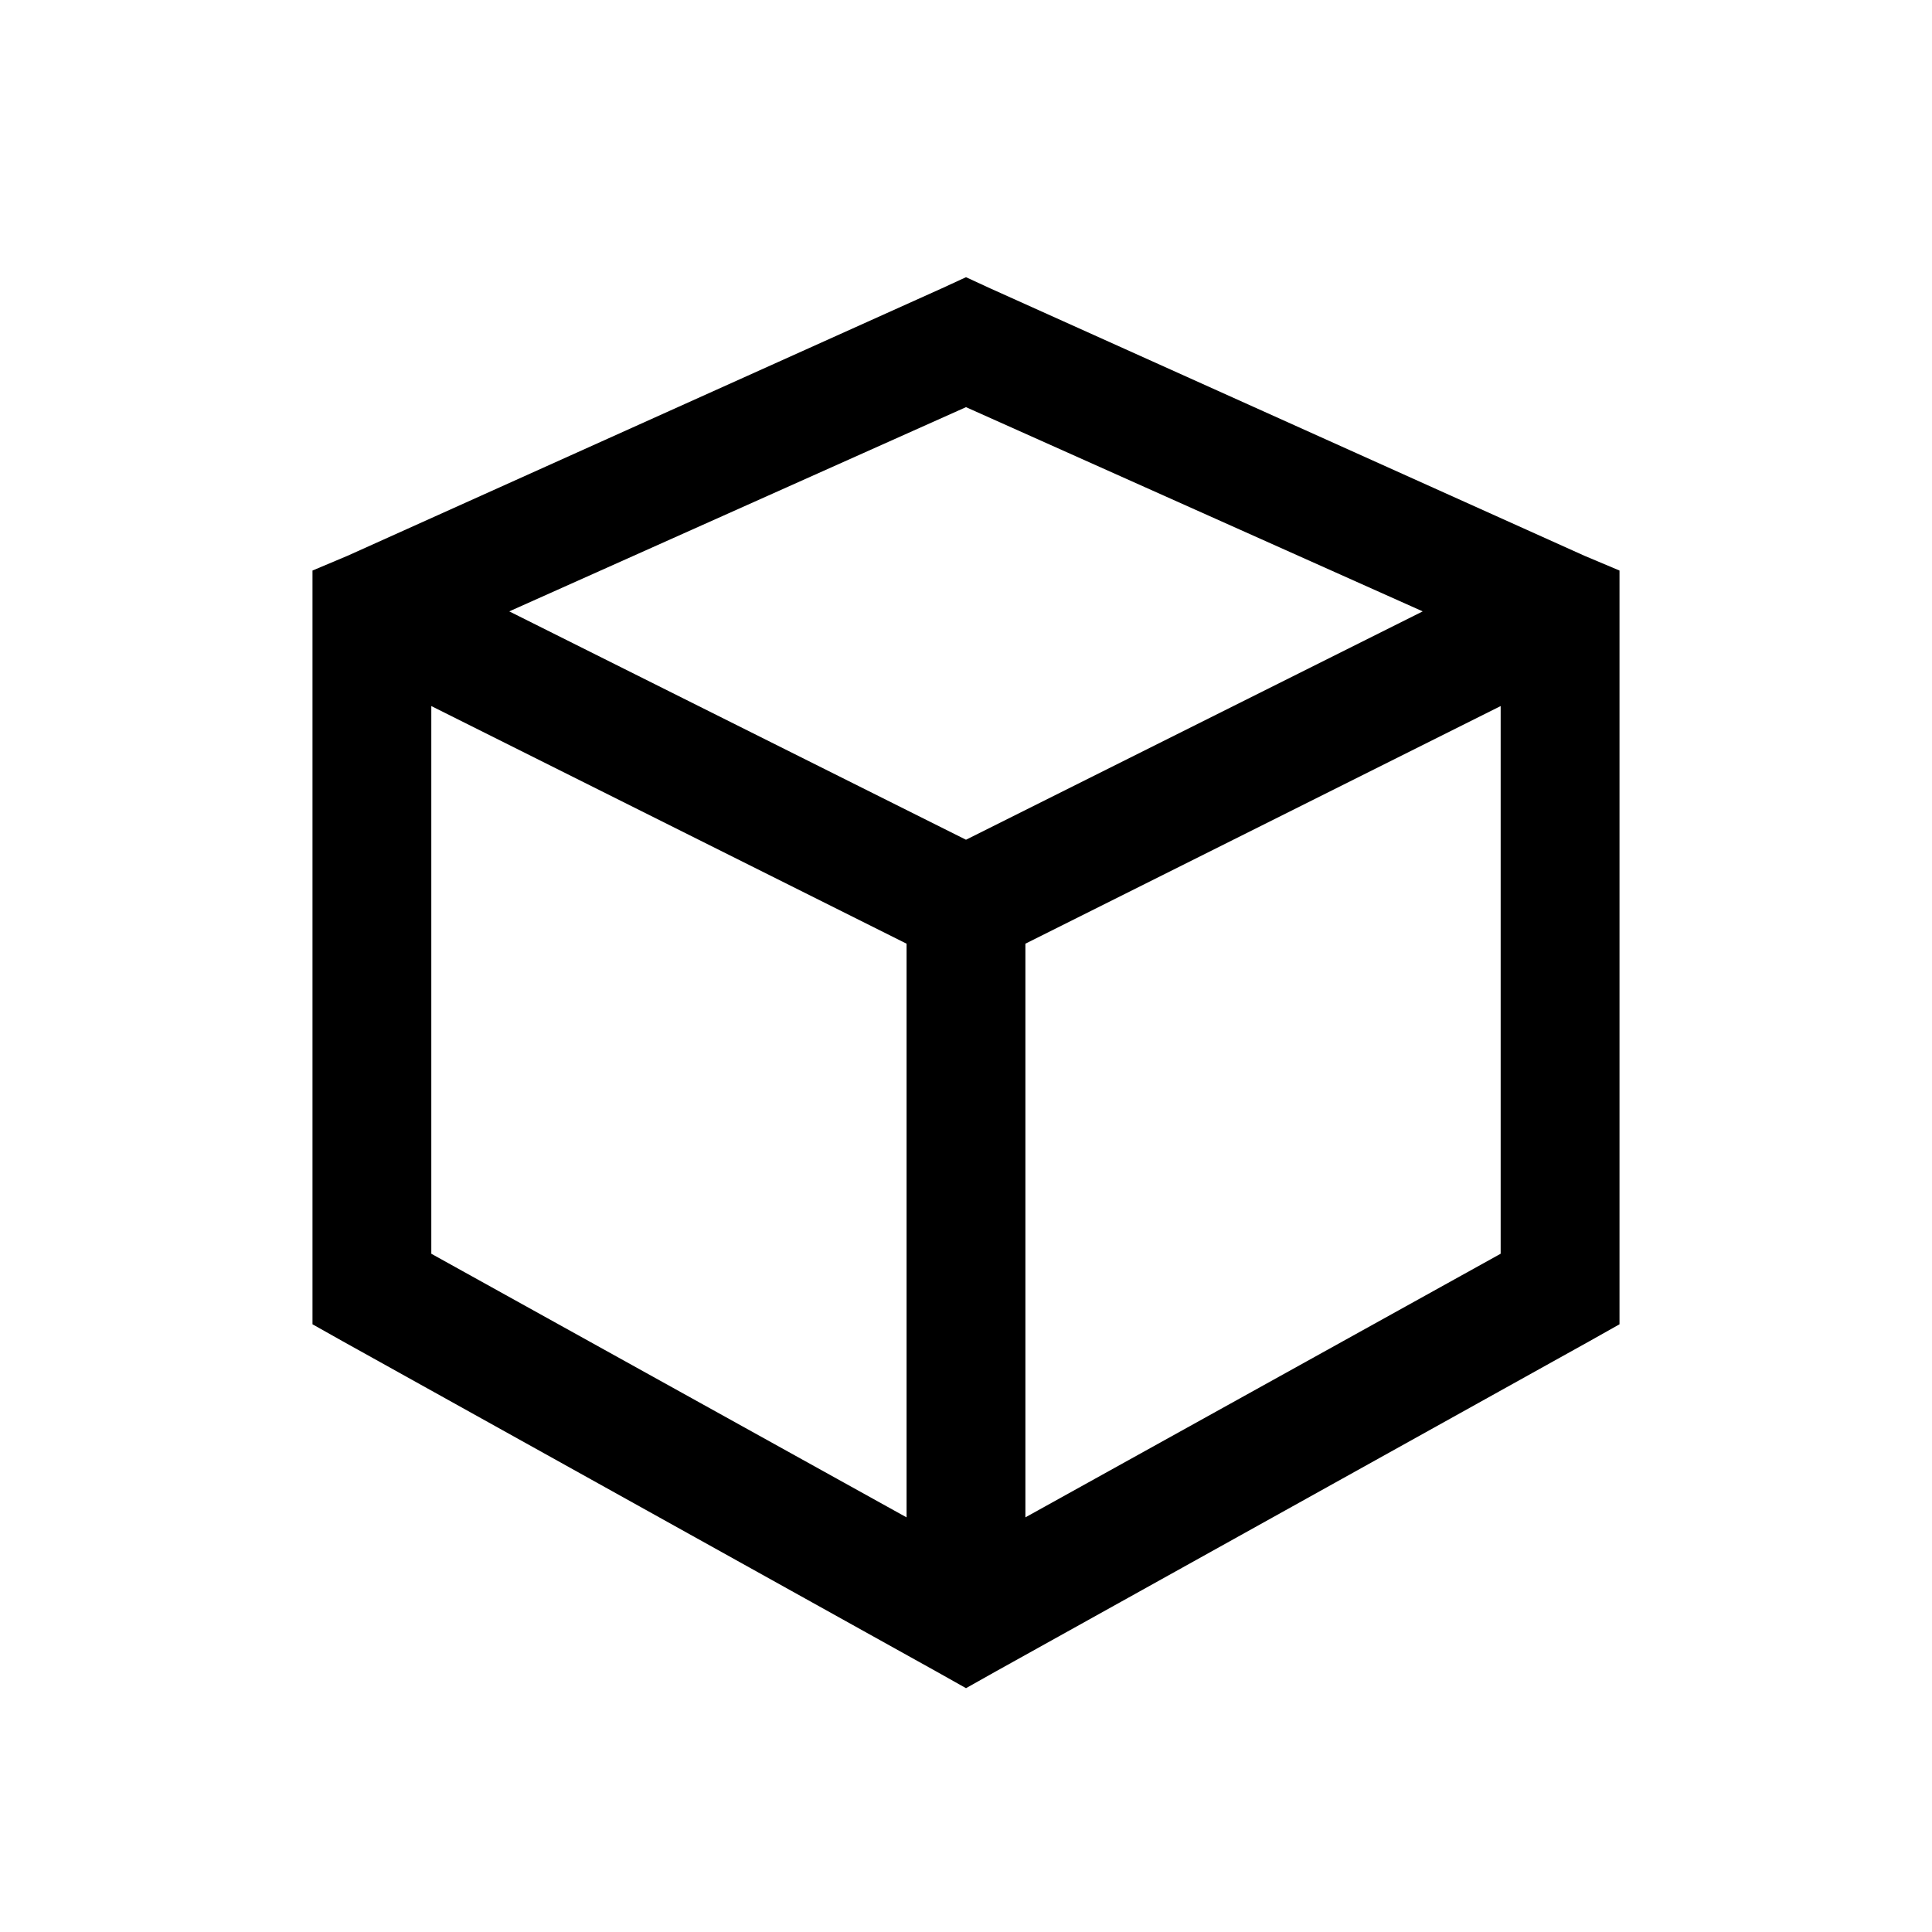 <?xml version="1.0" encoding="UTF-8"?>
<!-- Uploaded to: SVG Repo, www.svgrepo.com, Generator: SVG Repo Mixer Tools -->
<svg fill="#000000" width="800px" height="800px" version="1.1" viewBox="144 144 512 512" xmlns="http://www.w3.org/2000/svg">
 <path d="m400 217.46-6.398 2.953-157.44 70.848-9.348 3.938v199.75l7.875 4.43 157.44 87.578 7.875 4.426 7.871-4.426 157.44-87.578 7.871-4.43v-199.75l-9.348-3.938-157.44-70.848zm0 34.441 121.03 54.121-121.03 60.516-121.04-60.516zm-141.7 79.211 125.95 62.977v152.03l-125.95-69.863zm283.39 0v145.14l-125.95 69.863v-152.03z"/>
</svg>